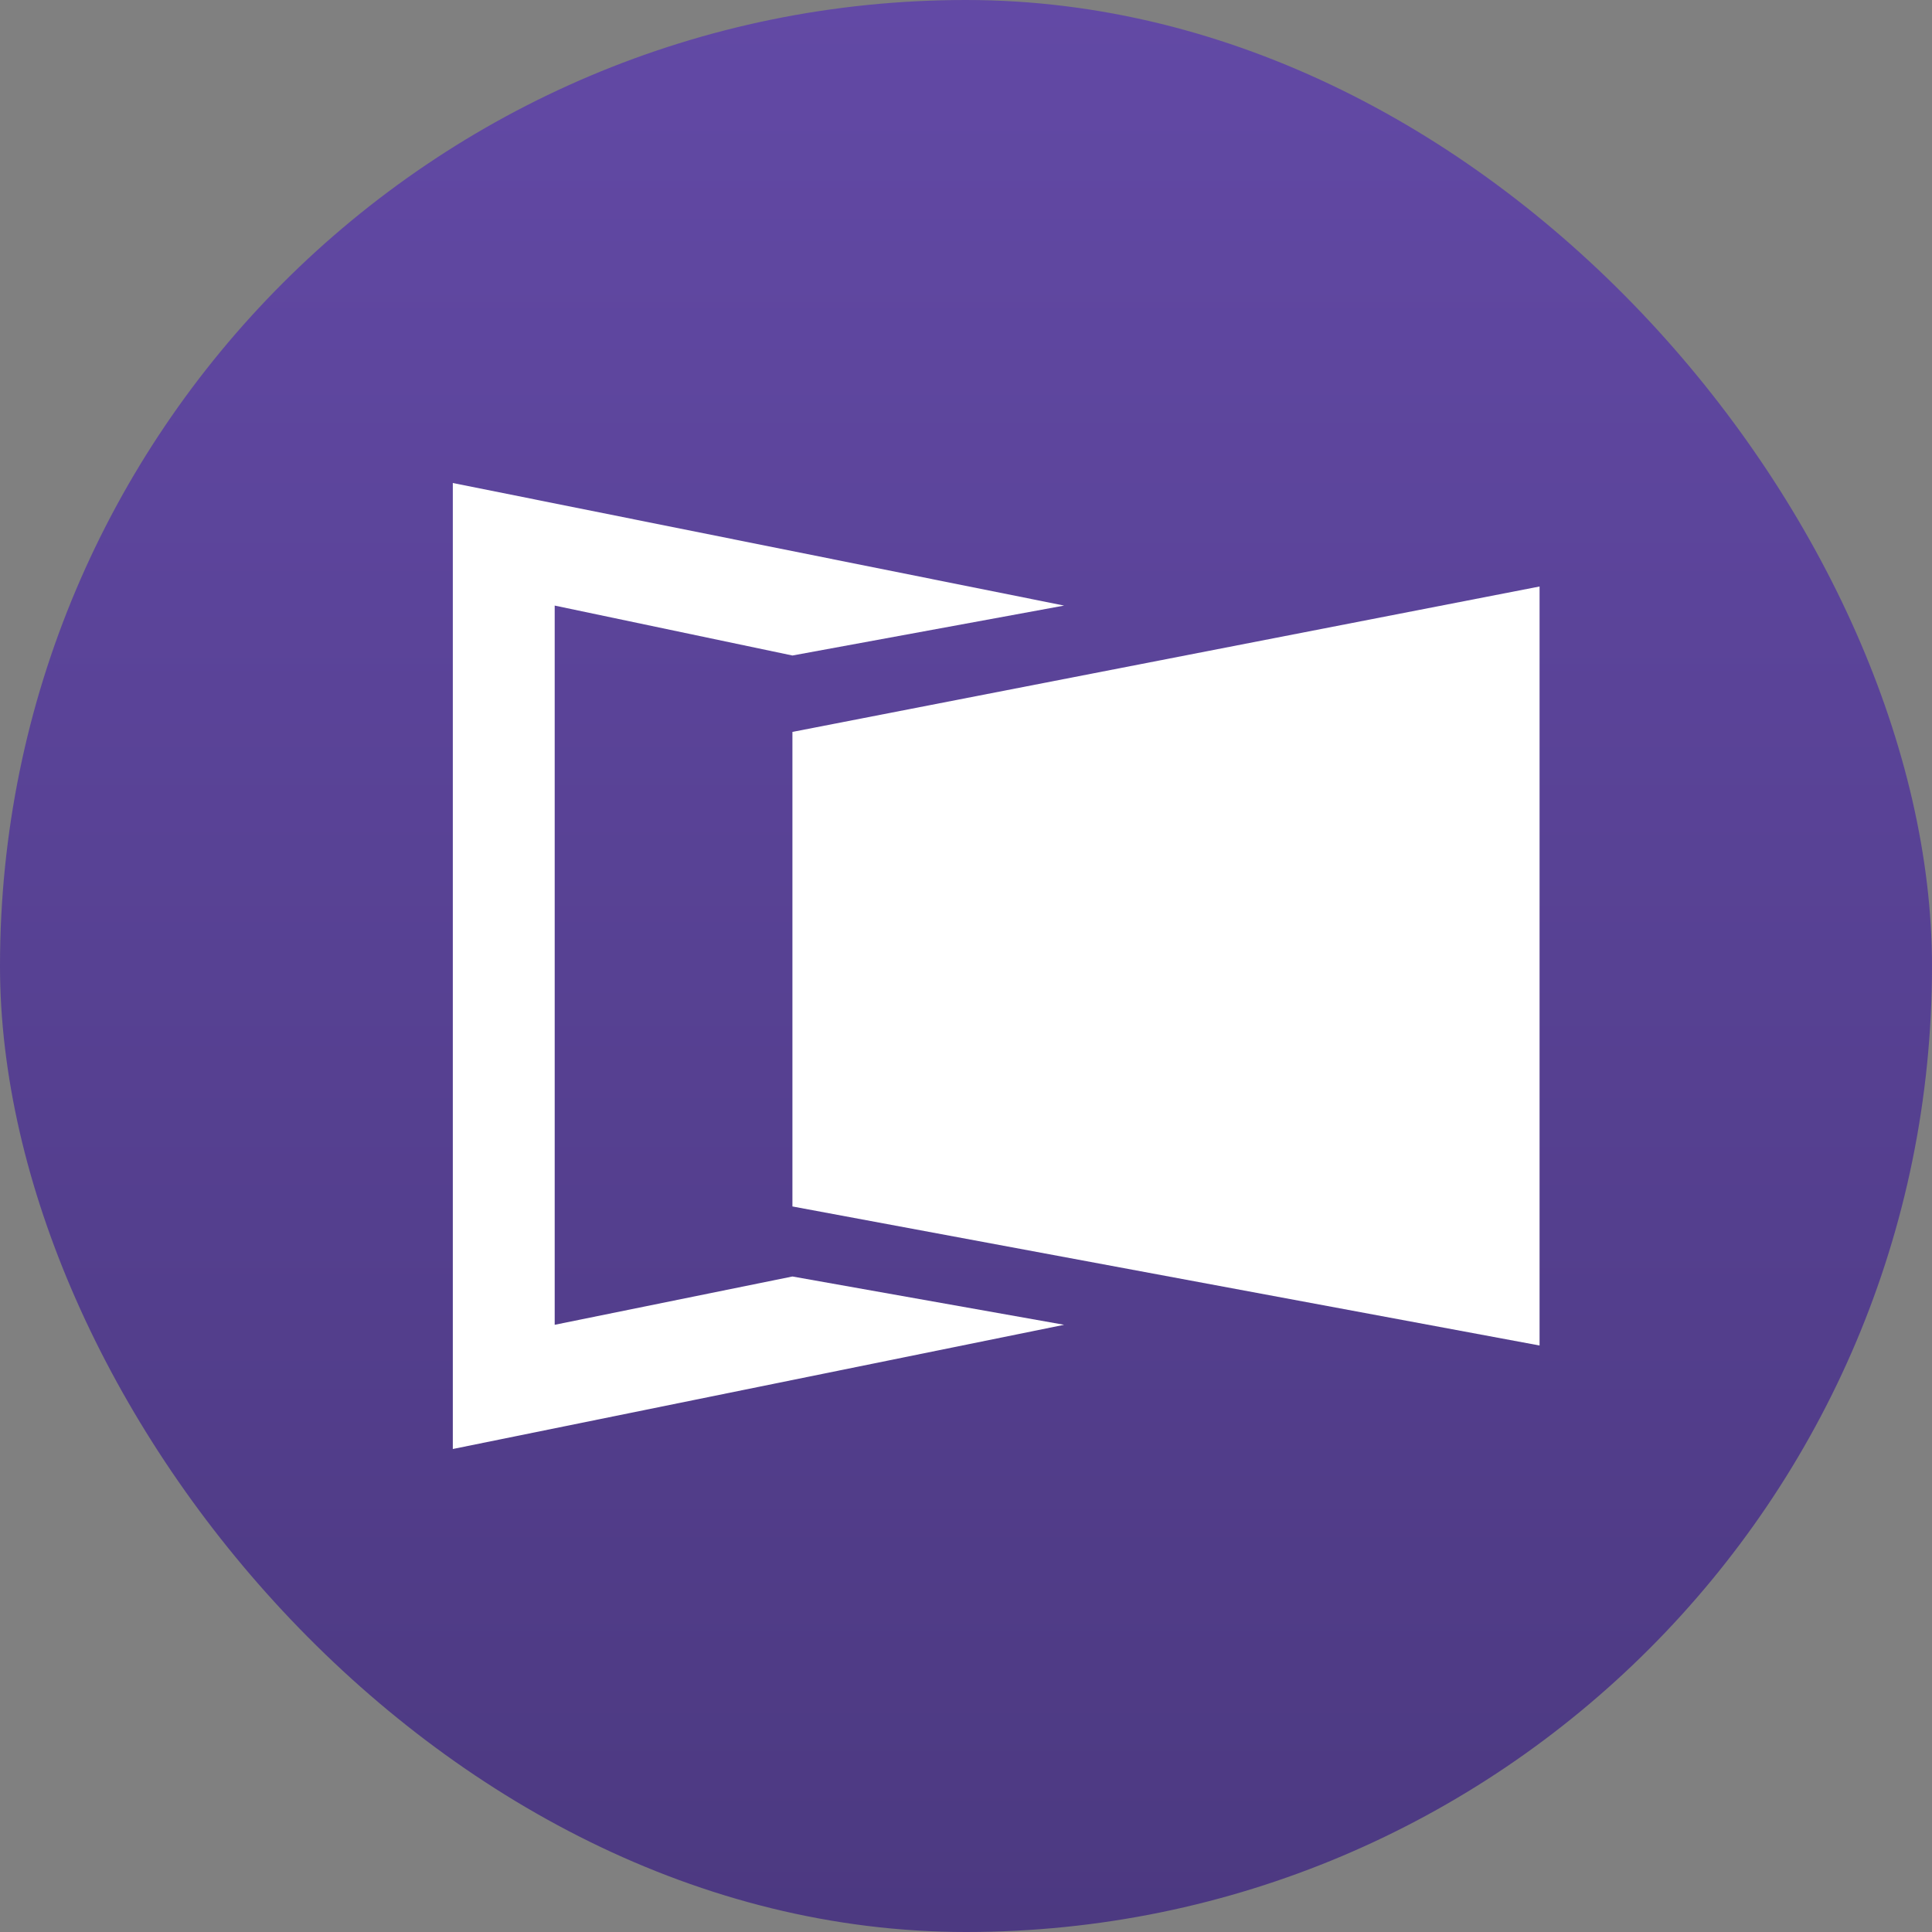 <svg width="128" height="128" viewBox="0 0 128 128" fill="none" xmlns="http://www.w3.org/2000/svg">
<rect x="0" y="0" width="128" height="128" fill="#808080" stroke="none"/>
<rect width="128" height="128" rx="64" fill="url(#paint0_linear_466_5030)"/>
<path d="M30 96V32L70.5 40.121L52.5 43.429L36.75 40.121V87.771L52.5 84.571L70.5 87.771L30 96Z" fill="white"/>
<path d="M102 38.857L52.5 48.491V79.931L102 89.143V38.857Z" fill="white"/>
<defs>
<linearGradient id="paint0_linear_466_5030" x1="64" y1="0" x2="64" y2="128" gradientUnits="userSpaceOnUse">
<stop stop-color="#6249A5"/>
<stop offset="1" stop-color="#4C3981"/>
</linearGradient>
</defs>
</svg>
